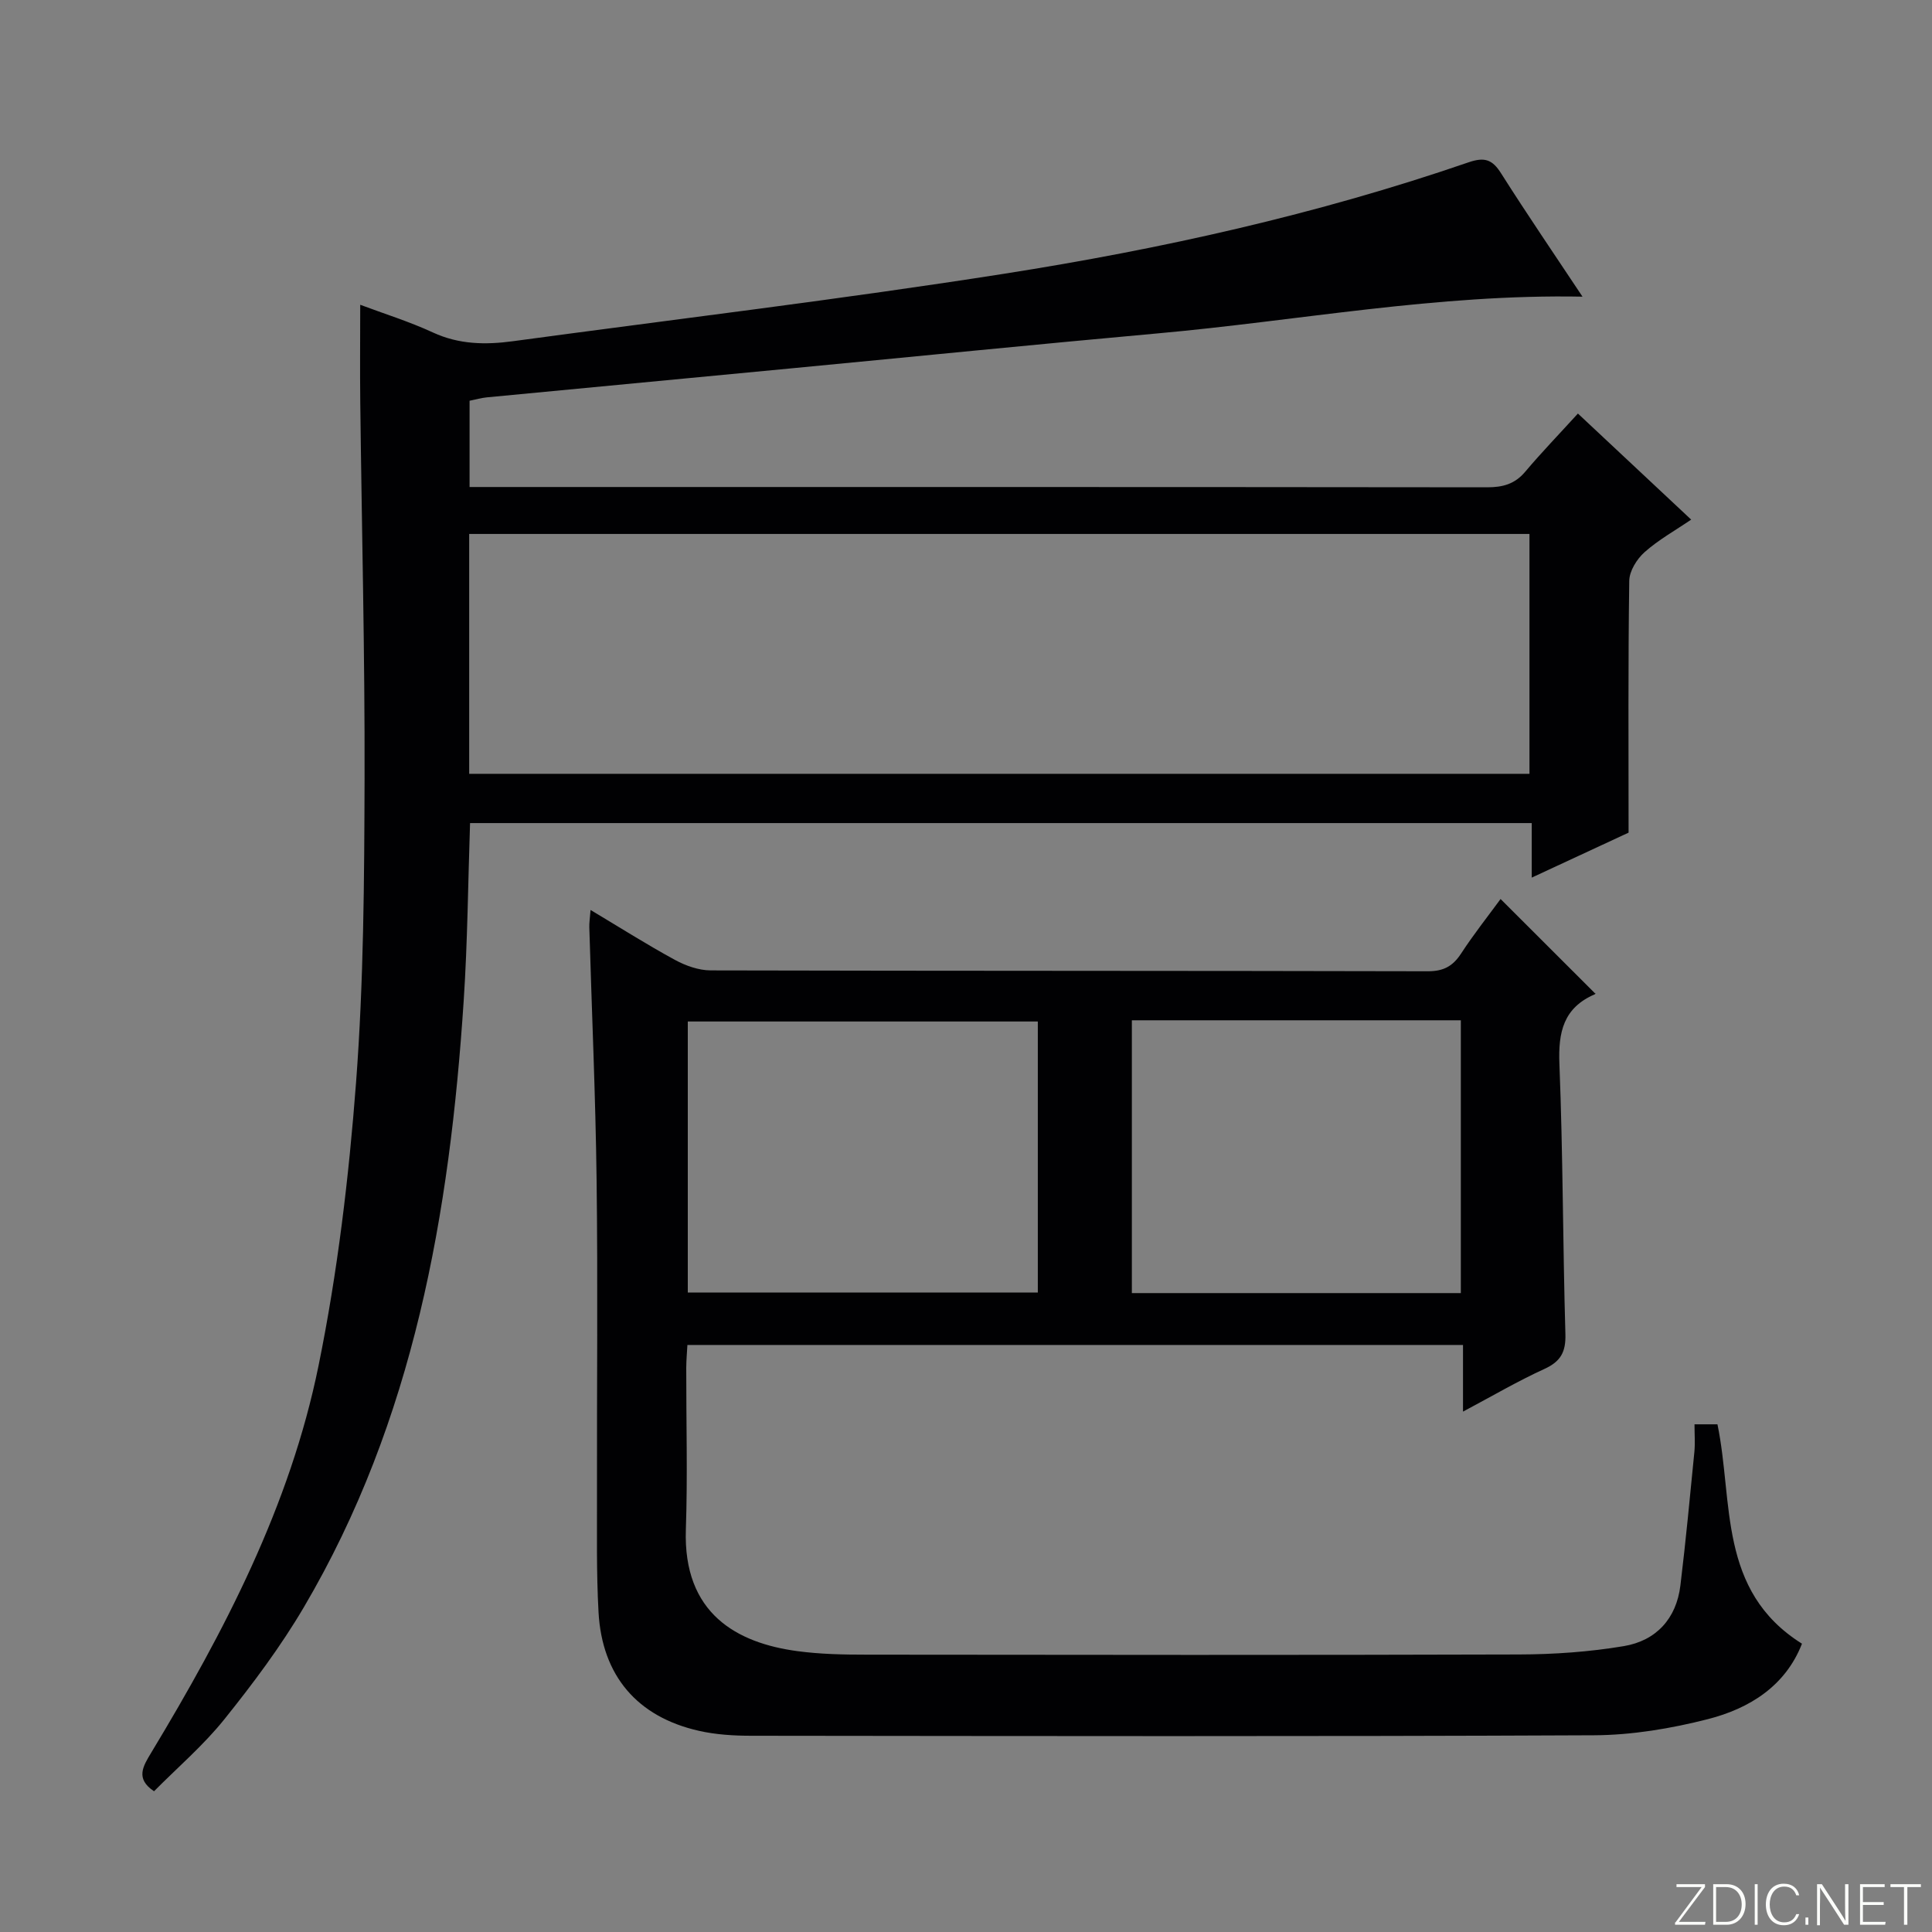 <svg enable-background="new 0 0 400 400" viewBox="0 0 400 400" xmlns="http://www.w3.org/2000/svg"><rect x="0" y="0" width="400" height="400" fill="#808080" stroke="none"/><g fill="#fbfcfa"><path d="m346.9 398 5.4-7.3h-5.2v-.6h5.9v.6l-5.4 7.2h5.5l-.1.6h-6.2v-.5z"/><path d="m354.7 390.1h2.8c2.3 0 3.9 1.6 3.9 4.1s-1.6 4.3-3.9 4.3h-2.8zm.6 7.8h2c2.2 0 3.3-1.6 3.3-3.6 0-1.8-1-3.6-3.3-3.6h-2z"/><path d="m363.9 390.1v8.4h-.6v-8.4z"/><path d="m372.5 396.3c-.4 1.3-1.4 2.3-3.2 2.3-2.4 0-3.7-1.9-3.7-4.3 0-2.3 1.2-4.3 3.7-4.3 1.8 0 2.9 1 3.2 2.4h-.6c-.4-1.1-1.1-1.8-2.5-1.8-2.1 0-3 1.9-3 3.7s.9 3.7 3 3.7c1.4 0 2.1-.7 2.5-1.7z"/><path d="m373.8 398.5v-1.5h.6v1.5z"/><path d="m376.2 398.5v-8.4h1c1.3 2 4.4 6.7 4.9 7.6-.1-1.2-.1-2.4-.1-3.8v-3.8h.7v8.4h-.9c-1.2-1.9-4.4-6.8-5-7.7.1 1.1 0 2.3 0 3.9v3.9h-.6z"/><path d="m390 394.4h-4.3v3.5h4.7l-.1.6h-5.2v-8.4h5.1v.6h-4.5v3.1h4.3v.7z"/><path d="m394.2 390.7h-2.8v-.6h6.3v.6h-2.8v7.8h-.7z"/></g><path d="m327.64 61.42c-30.04-.58-58.85 4.99-87.9 7.6-25.16 2.27-50.3 4.8-75.45 7.2-21.17 2.02-42.34 4.02-63.51 6.05-1.14.11-2.25.44-3.56.7v17.86h5.24c68.48 0 136.96-.02 205.45.06 3.22 0 5.7-.66 7.85-3.2 3.42-4.05 7.11-7.87 10.93-12.07 8.25 7.73 15.63 14.64 23.45 21.96-3.35 2.28-6.79 4.19-9.66 6.75-1.59 1.42-3.13 3.89-3.16 5.91-.25 17.12-.14 34.24-.14 52.15-5.69 2.64-12.56 5.84-20.05 9.31 0-4.11 0-7.53 0-11.29-73.45 0-146.49 0-219.81 0-.42 12.32-.51 24.59-1.32 36.82-2.89 43.96-10.3 86.82-33.08 125.51-4.79 8.14-10.52 15.8-16.44 23.18-4.34 5.42-9.71 10.01-14.59 14.94-3.9-2.6-2.29-5.16-.58-7.99 15.17-25.14 28.75-51.16 34.64-80.12 3.93-19.29 6.28-39.02 7.77-58.67 1.58-20.87 1.7-41.89 1.76-62.84.07-25.97-.59-51.94-.89-77.92-.08-6.62-.01-13.25-.01-20.22 4.9 1.84 10.13 3.46 15.06 5.74 5.39 2.49 10.87 2.57 16.51 1.81 33.9-4.59 67.88-8.66 101.66-13.96 32.62-5.12 64.87-12.29 96.17-23.06 3.33-1.15 4.96-.67 6.8 2.25 5.42 8.55 11.13 16.91 16.86 25.54zm-230.5 98.79h219.52c0-16.8 0-33.2 0-49.66-73.35 0-146.37 0-219.52 0z" fill="#010103"/><path d="m350.83 294.89h4.75c3.33 16.06.02 34.46 17.5 45.42-3.4 8.72-10.8 13.4-19.48 15.62-7.65 1.95-15.69 3.3-23.56 3.34-58.15.27-116.29.16-174.44.1-3.63 0-7.36-.22-10.89-1.02-12.76-2.88-20.06-11.39-20.79-24.55-.46-8.31-.3-16.65-.32-24.98-.04-21.49.19-42.99-.08-64.48-.22-17.45-1-34.9-1.51-52.35-.03-.95.13-1.9.26-3.59 6.12 3.66 11.69 7.19 17.46 10.33 2.22 1.21 4.92 2.17 7.4 2.18 49.48.12 98.97.06 148.45.18 3.25.01 5.18-1.01 6.91-3.65 2.62-4.02 5.62-7.8 8.19-11.31 6.55 6.55 12.96 12.95 19.58 19.56.14-.38.11.09-.08.17-6.48 2.79-7.59 7.82-7.32 14.44.74 18.62.7 37.28 1.24 55.91.11 3.71-.98 5.68-4.36 7.22-5.54 2.53-10.82 5.63-16.84 8.83 0-4.95 0-9.19 0-13.8-53.65 0-106.87 0-160.58 0-.08 1.51-.23 3.11-.24 4.71-.02 11.16.3 22.34-.08 33.49-.6 17.46 10.63 23.52 23.09 25.19 4.76.64 9.61.73 14.42.73 44.99.05 89.97.1 134.96-.04 7.26-.02 14.59-.53 21.74-1.73 6.65-1.12 10.87-5.66 11.7-12.57 1.12-9.22 1.99-18.47 2.9-27.71.16-1.8.02-3.6.02-5.64zm-135.96-83.4c-24.52 0-48.55 0-72.47 0v56.12h72.47c0-18.87 0-37.33 0-56.12zm19.47-.25v56.48h68.11c0-18.96 0-37.64 0-56.48-22.81 0-45.23 0-68.11 0z" fill="#010103"/></svg>